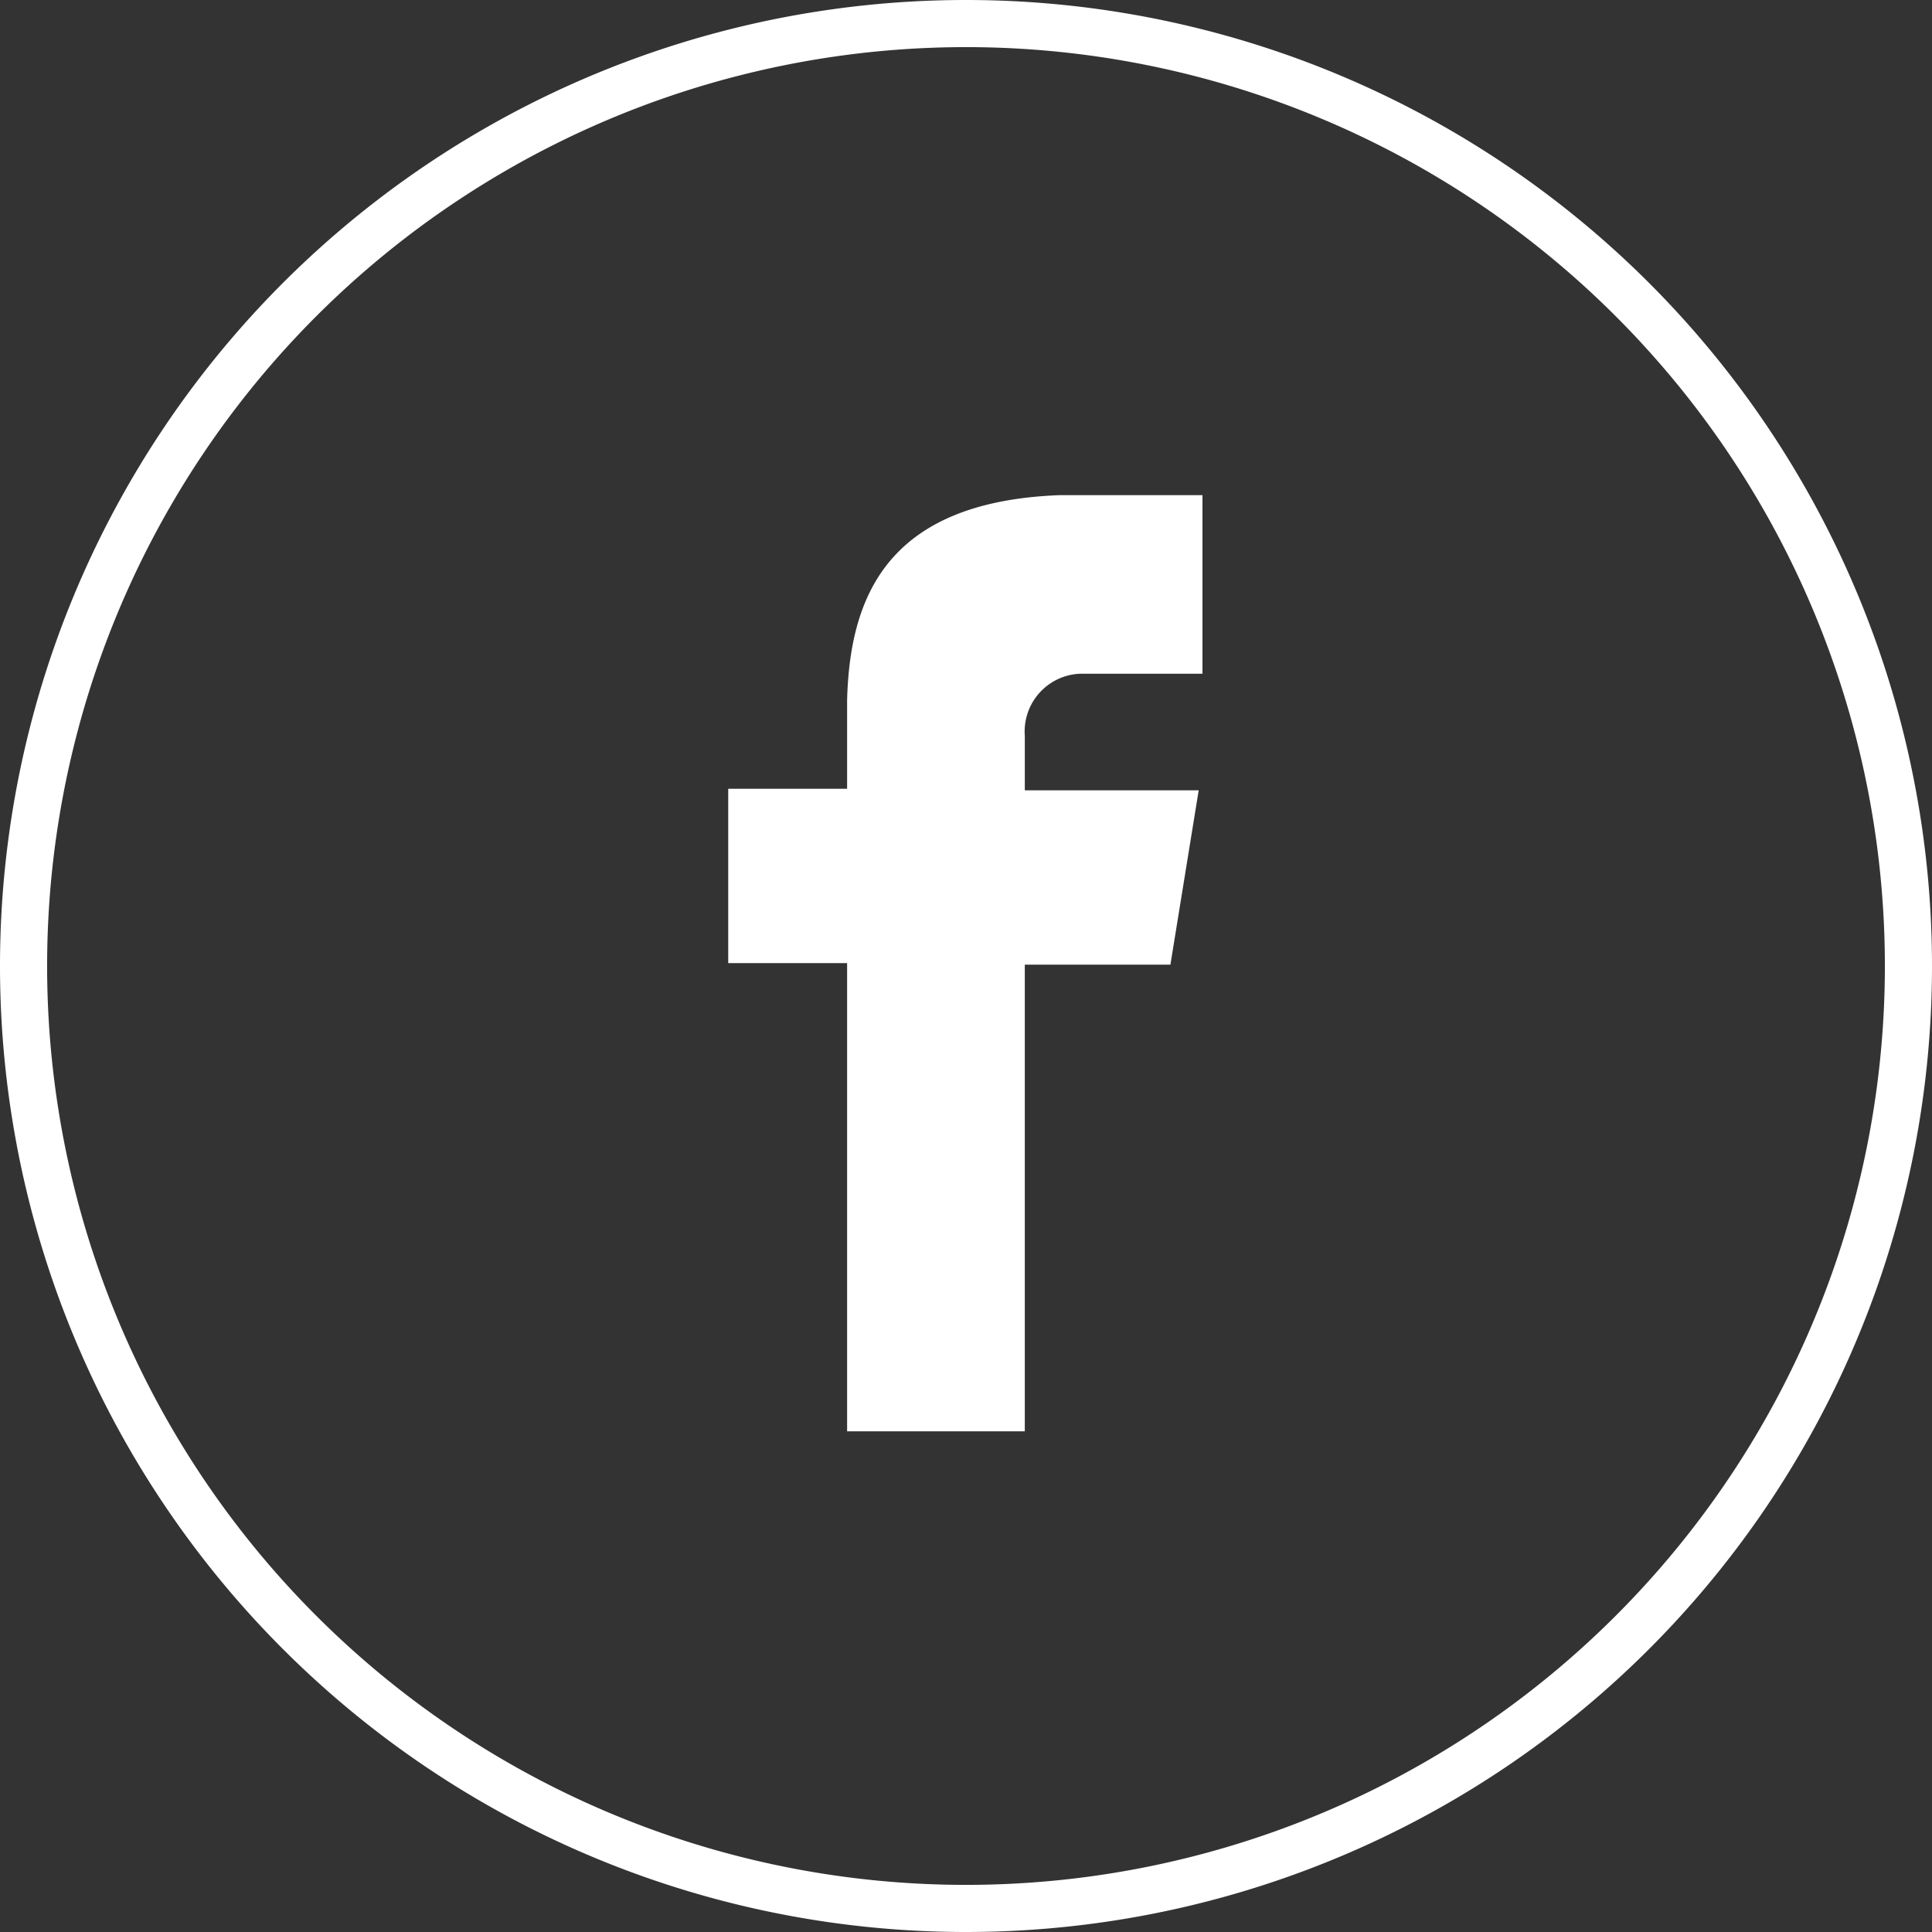 <svg xmlns="http://www.w3.org/2000/svg" width="41" height="41" viewBox="0 0 41 41"><rect x="0" y="0" width="41" height="41" fill="#333333" stroke="none"/><g transform="translate(0.5 0.5)"><path d="M20.5,4A20,20,0,1,1,.5,24a20,20,0,0,1,20-20Zm0,0" transform="translate(-0.5 -4)" fill="none" stroke="#fff" stroke-miterlimit="10" stroke-width="1"/><path d="M61.084,43.089h2.58V39.3H60.631c-3.685.14-4.451,2.189-4.508,4.35h0v1.881H53.6v3.7h2.523v9.936h3.771V49.264h3.09l.6-3.7H59.894V44.408a1.227,1.227,0,0,1,1.191-1.319Zm0,0" transform="translate(-38.646 -29.292)" fill="#fff"/></g></svg>
